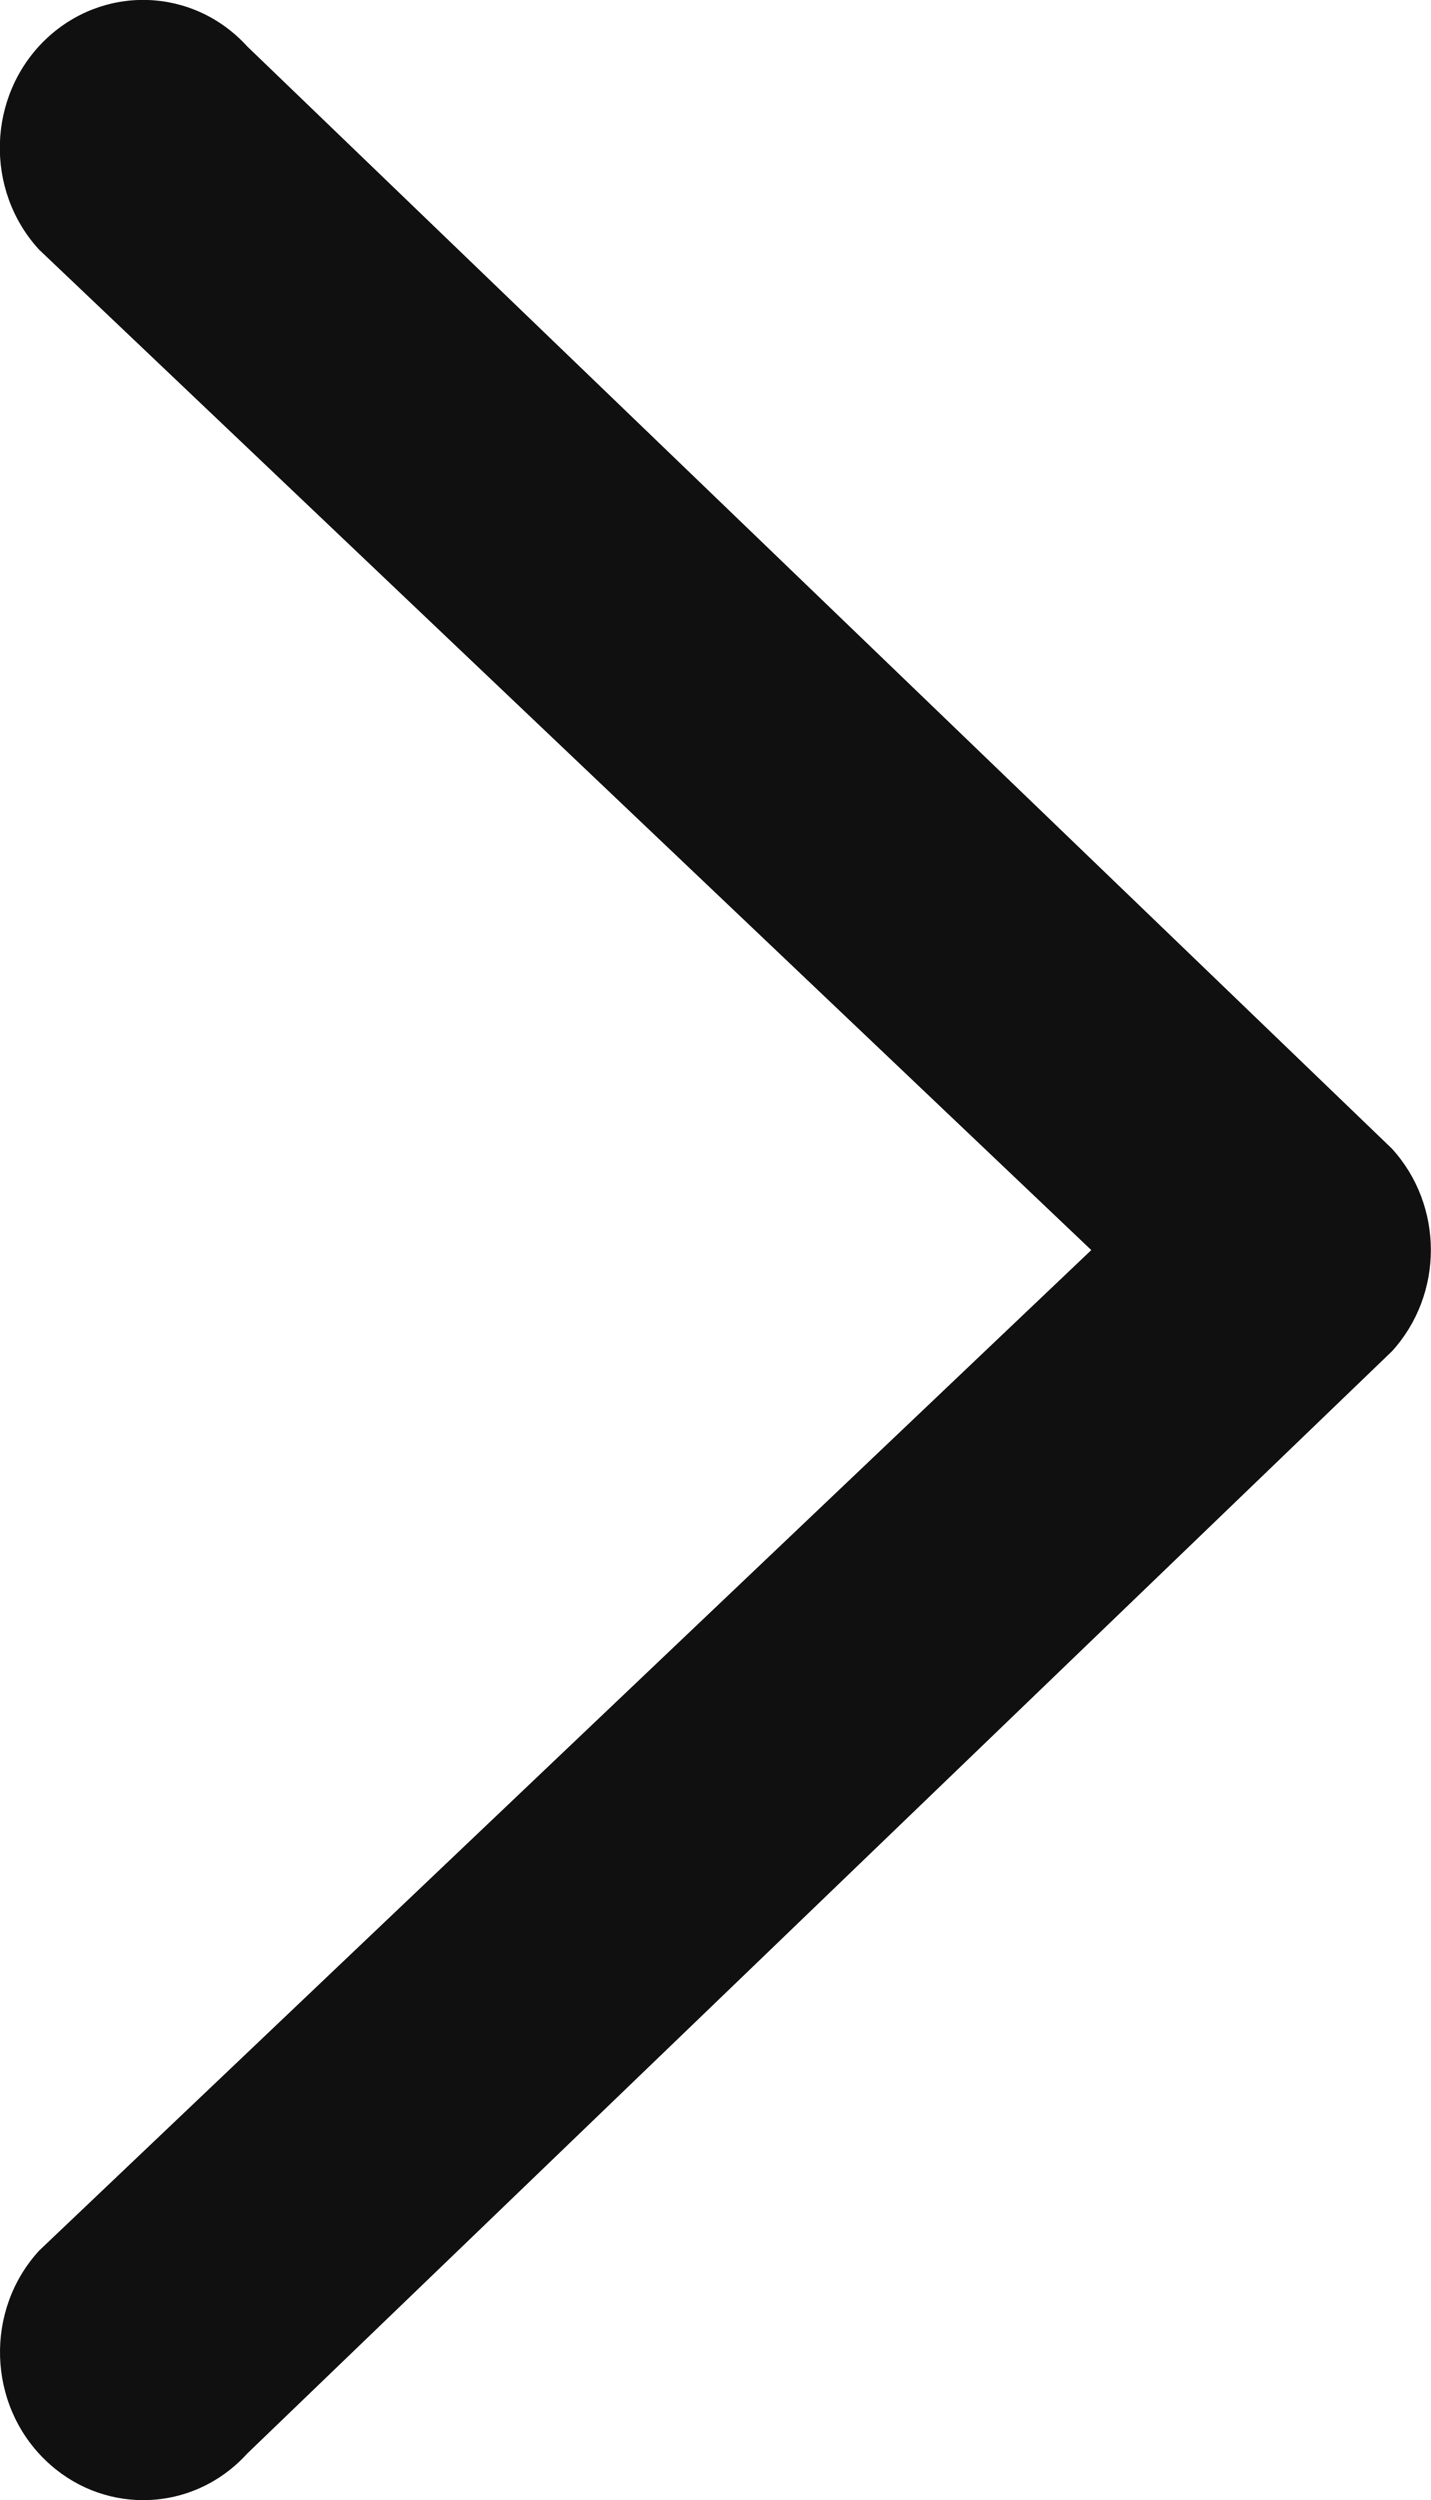 <?xml version="1.0" encoding="utf-8"?>
<!-- Generator: Adobe Illustrator 16.0.0, SVG Export Plug-In . SVG Version: 6.00 Build 0)  -->
<!DOCTYPE svg PUBLIC "-//W3C//DTD SVG 1.1//EN" "http://www.w3.org/Graphics/SVG/1.1/DTD/svg11.dtd">
<svg version="1.1" id="레이어_1" xmlns="http://www.w3.org/2000/svg" xmlns:xlink="http://www.w3.org/1999/xlink" x="0px"
	 y="0px" width="8.016px" height="14px" viewBox="11 -1 8.016 14" enable-background="new 11 -1 8.016 14" xml:space="preserve">
<path fill="#101010" d="M11.802,13c-0.197,0-0.395-0.075-0.55-0.226c-0.322-0.313-0.338-0.838-0.033-1.171L17.113,6l-5.895-5.603
	c-0.305-0.334-0.289-0.858,0.033-1.172c0.323-0.313,0.83-0.299,1.134,0.035l6.412,6.172c0.291,0.319,0.291,0.816,0,1.135
	l-6.412,6.172C12.228,12.912,12.016,13,11.802,13z"/>
</svg>
